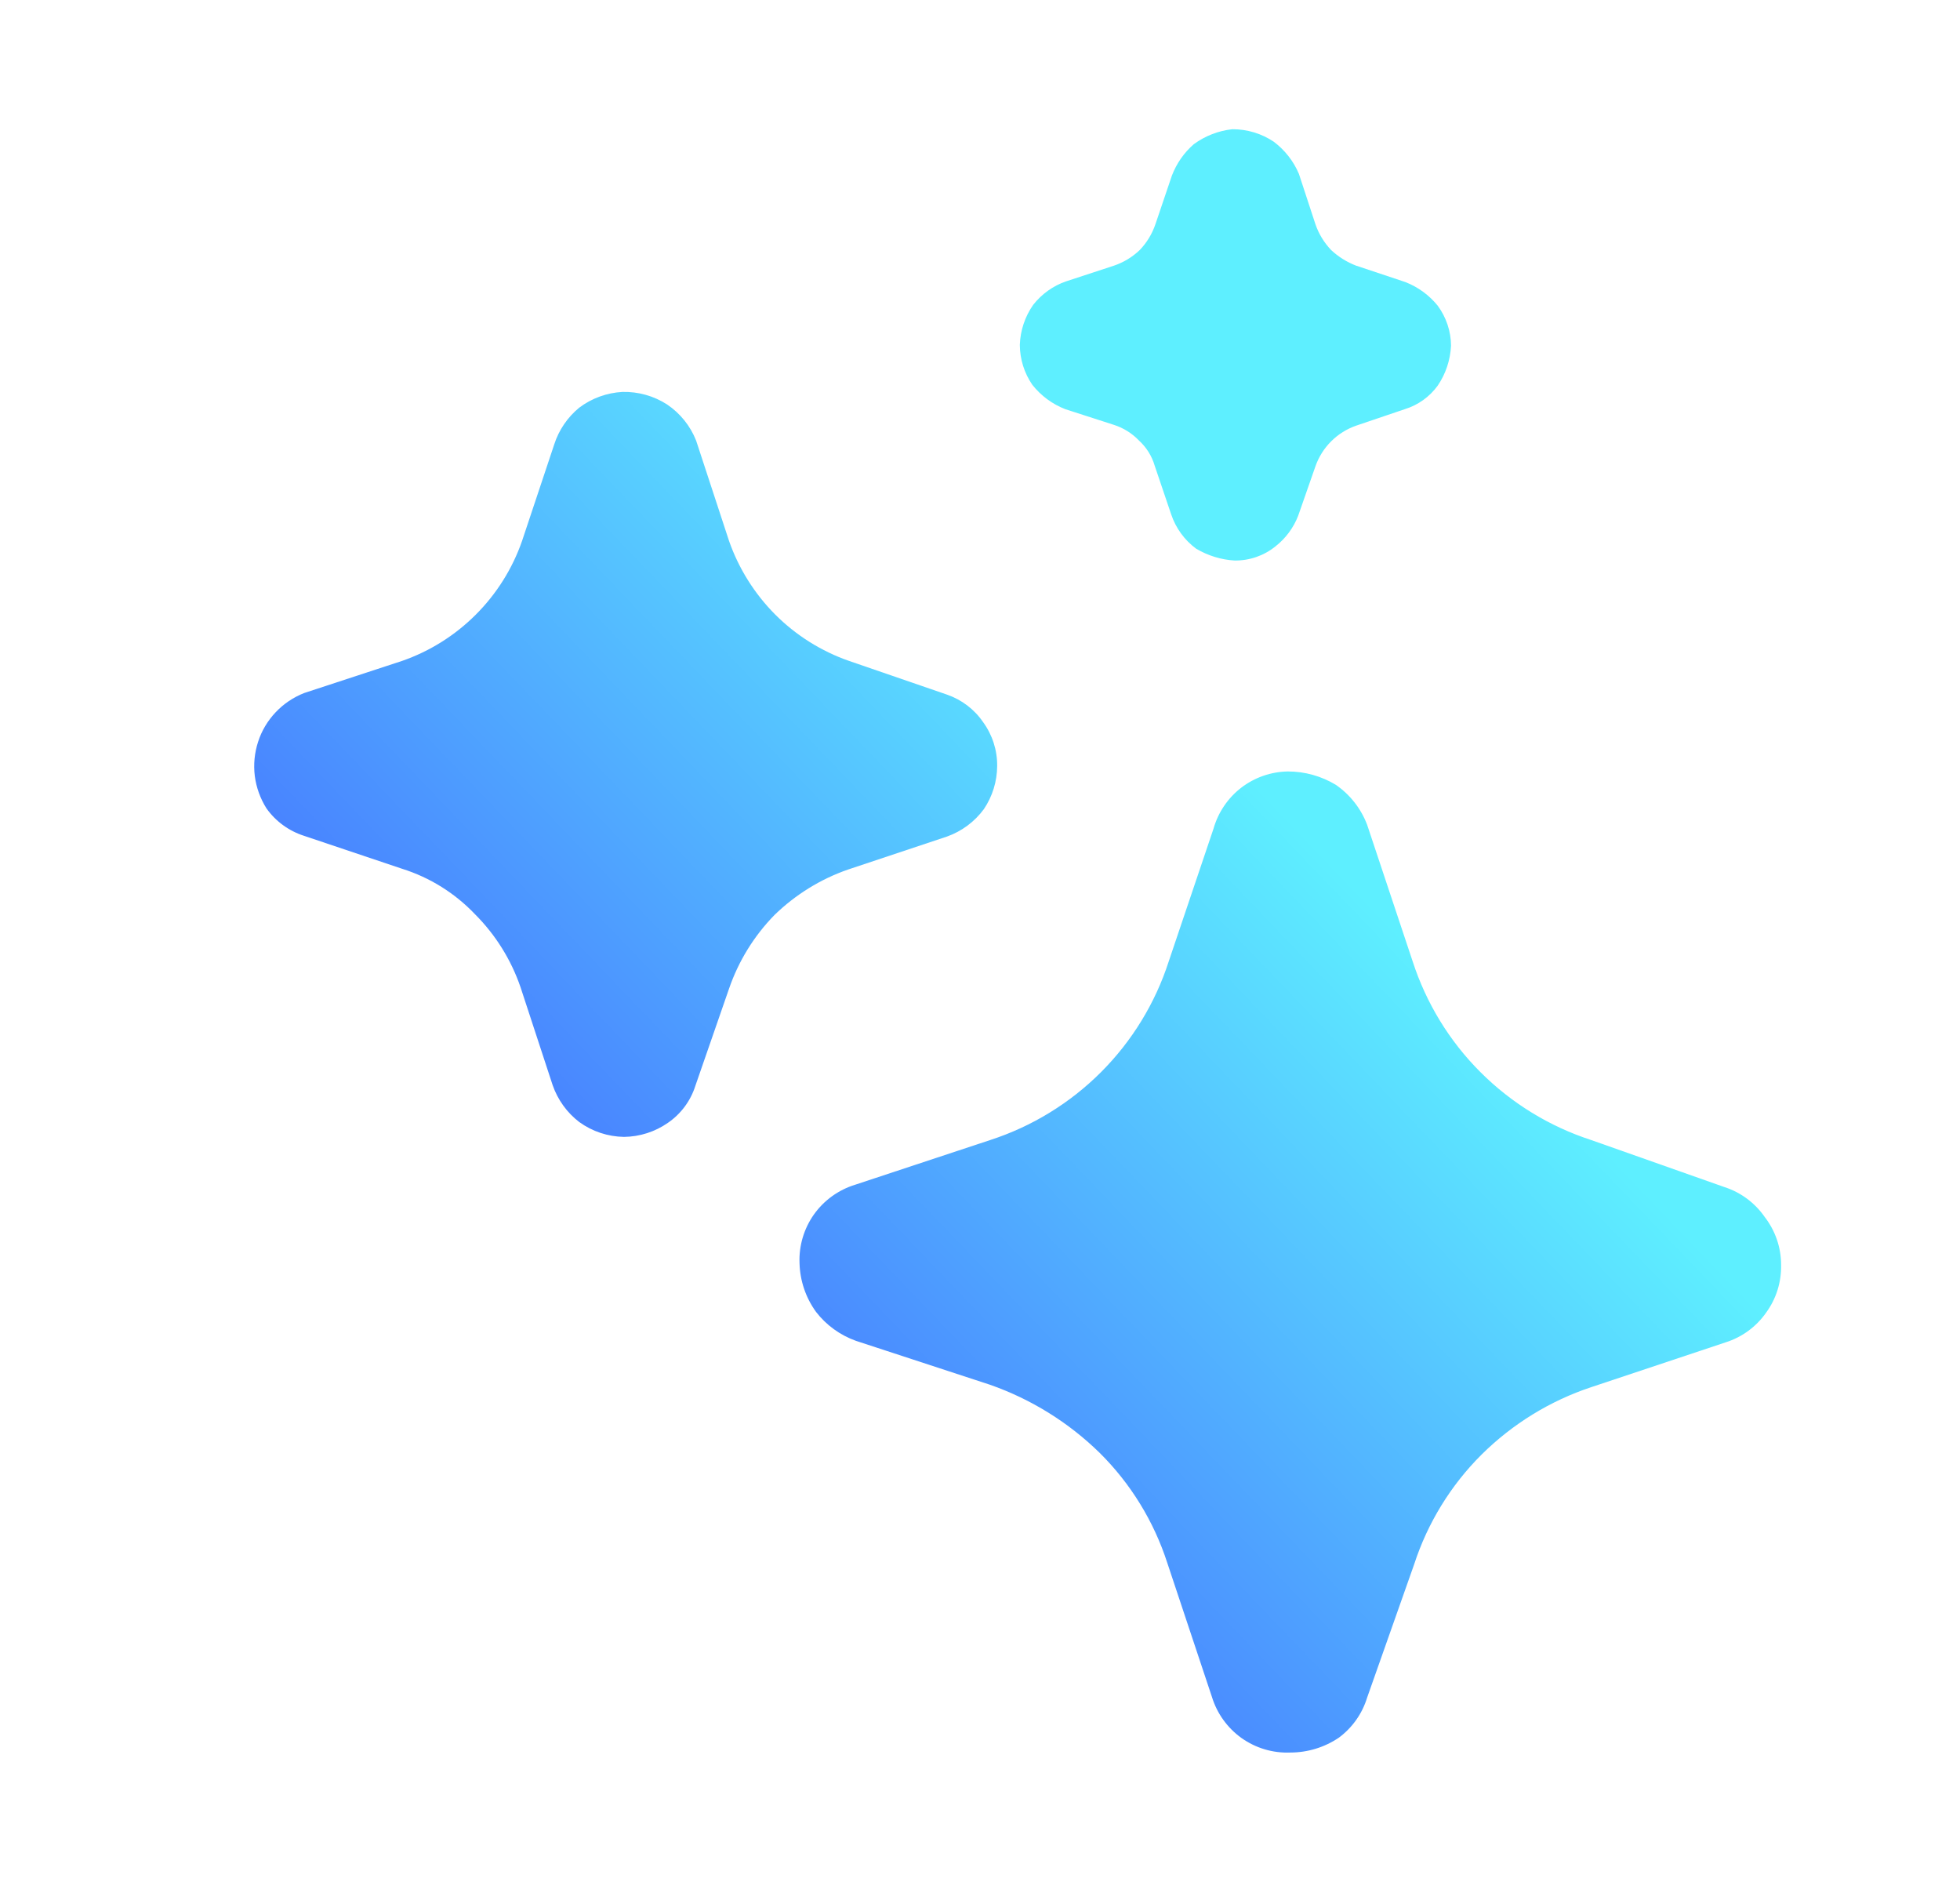 <svg width="25" height="24" viewBox="0 0 25 24" fill="none" xmlns="http://www.w3.org/2000/svg">
<path d="M22.718 16.128C22.723 16.347 22.657 16.561 22.528 16.738C22.402 16.919 22.219 17.053 22.008 17.119L20.298 17.689C19.772 17.863 19.293 18.158 18.898 18.549C18.505 18.94 18.21 19.42 18.038 19.948L17.438 21.648C17.376 21.852 17.25 22.031 17.078 22.159C16.895 22.283 16.679 22.349 16.458 22.349C16.236 22.358 16.018 22.293 15.837 22.165C15.656 22.036 15.523 21.851 15.458 21.639L14.888 19.928C14.717 19.4 14.422 18.92 14.028 18.529C13.631 18.14 13.153 17.843 12.628 17.659L10.918 17.099C10.716 17.027 10.539 16.899 10.408 16.729C10.277 16.548 10.204 16.332 10.198 16.108C10.189 15.887 10.254 15.668 10.382 15.487C10.511 15.306 10.696 15.173 10.908 15.108L12.628 14.539C13.162 14.366 13.647 14.069 14.043 13.673C14.439 13.277 14.736 12.792 14.908 12.258L15.478 10.569C15.537 10.361 15.661 10.177 15.832 10.045C16.003 9.914 16.212 9.841 16.428 9.838C16.643 9.838 16.854 9.897 17.038 10.008C17.22 10.133 17.36 10.312 17.438 10.518L18.018 12.258C18.191 12.792 18.487 13.277 18.884 13.673C19.28 14.069 19.765 14.366 20.298 14.539L21.998 15.139C22.205 15.206 22.384 15.34 22.508 15.518C22.644 15.693 22.718 15.908 22.718 16.128ZM12.719 9.768C12.718 9.964 12.659 10.156 12.549 10.319C12.431 10.479 12.267 10.601 12.079 10.668L10.819 11.088C10.466 11.21 10.146 11.409 9.879 11.668C9.618 11.935 9.42 12.256 9.299 12.608L8.869 13.848C8.808 14.04 8.685 14.205 8.519 14.319C8.355 14.433 8.16 14.496 7.959 14.498C7.754 14.495 7.555 14.429 7.389 14.309C7.232 14.189 7.114 14.025 7.049 13.838L6.639 12.588C6.519 12.239 6.321 11.921 6.059 11.659C5.803 11.39 5.483 11.19 5.129 11.079L3.879 10.659C3.685 10.597 3.517 10.475 3.399 10.309C3.32 10.184 3.269 10.043 3.25 9.896C3.232 9.75 3.246 9.601 3.292 9.46C3.337 9.319 3.414 9.191 3.516 9.083C3.617 8.976 3.742 8.892 3.879 8.838L5.129 8.428C5.483 8.305 5.804 8.103 6.069 7.838C6.334 7.573 6.536 7.252 6.659 6.898L7.069 5.668C7.128 5.484 7.239 5.321 7.389 5.198C7.549 5.078 7.74 5.009 7.939 4.998C8.141 4.993 8.34 5.049 8.509 5.158C8.676 5.271 8.805 5.431 8.879 5.618L9.299 6.898C9.423 7.252 9.625 7.573 9.889 7.838C10.154 8.103 10.476 8.305 10.829 8.428L12.079 8.858C12.266 8.923 12.428 9.045 12.539 9.208C12.658 9.371 12.721 9.567 12.719 9.768ZM18.508 4.408C18.499 4.591 18.441 4.767 18.338 4.918C18.234 5.061 18.087 5.166 17.918 5.218L17.298 5.428C17.178 5.47 17.069 5.538 16.978 5.629C16.888 5.719 16.82 5.828 16.778 5.948L16.558 6.578C16.498 6.732 16.398 6.866 16.268 6.968C16.121 7.087 15.937 7.15 15.748 7.148C15.575 7.138 15.408 7.086 15.258 6.998C15.109 6.888 14.997 6.735 14.938 6.558L14.728 5.938C14.692 5.815 14.623 5.705 14.528 5.618C14.44 5.526 14.33 5.457 14.208 5.418L13.588 5.218C13.423 5.154 13.278 5.047 13.168 4.908C13.065 4.759 13.009 4.581 13.008 4.398C13.014 4.216 13.073 4.038 13.178 3.888C13.286 3.75 13.432 3.645 13.598 3.588L14.208 3.388C14.332 3.346 14.444 3.278 14.538 3.188C14.628 3.094 14.696 2.982 14.738 2.858L14.948 2.238C15.008 2.083 15.103 1.946 15.228 1.838C15.372 1.733 15.541 1.667 15.718 1.648C15.907 1.647 16.092 1.703 16.248 1.808C16.389 1.915 16.5 2.056 16.568 2.218L16.778 2.858C16.82 2.982 16.889 3.094 16.978 3.188C17.071 3.275 17.18 3.343 17.298 3.388L17.928 3.598C18.089 3.661 18.23 3.765 18.338 3.898C18.447 4.046 18.507 4.225 18.508 4.408Z" fill="url(#paint0_linear_9134_6567)"/>
<defs>
<linearGradient id="paint0_linear_9134_6567" x1="16.5" y1="10.5" x2="4.5" y2="22" gradientUnits="userSpaceOnUse">
<stop stop-color="#5EEFFF"/>
<stop offset="1" stop-color="#3831FF"/>
</linearGradient>
</defs>
</svg>
